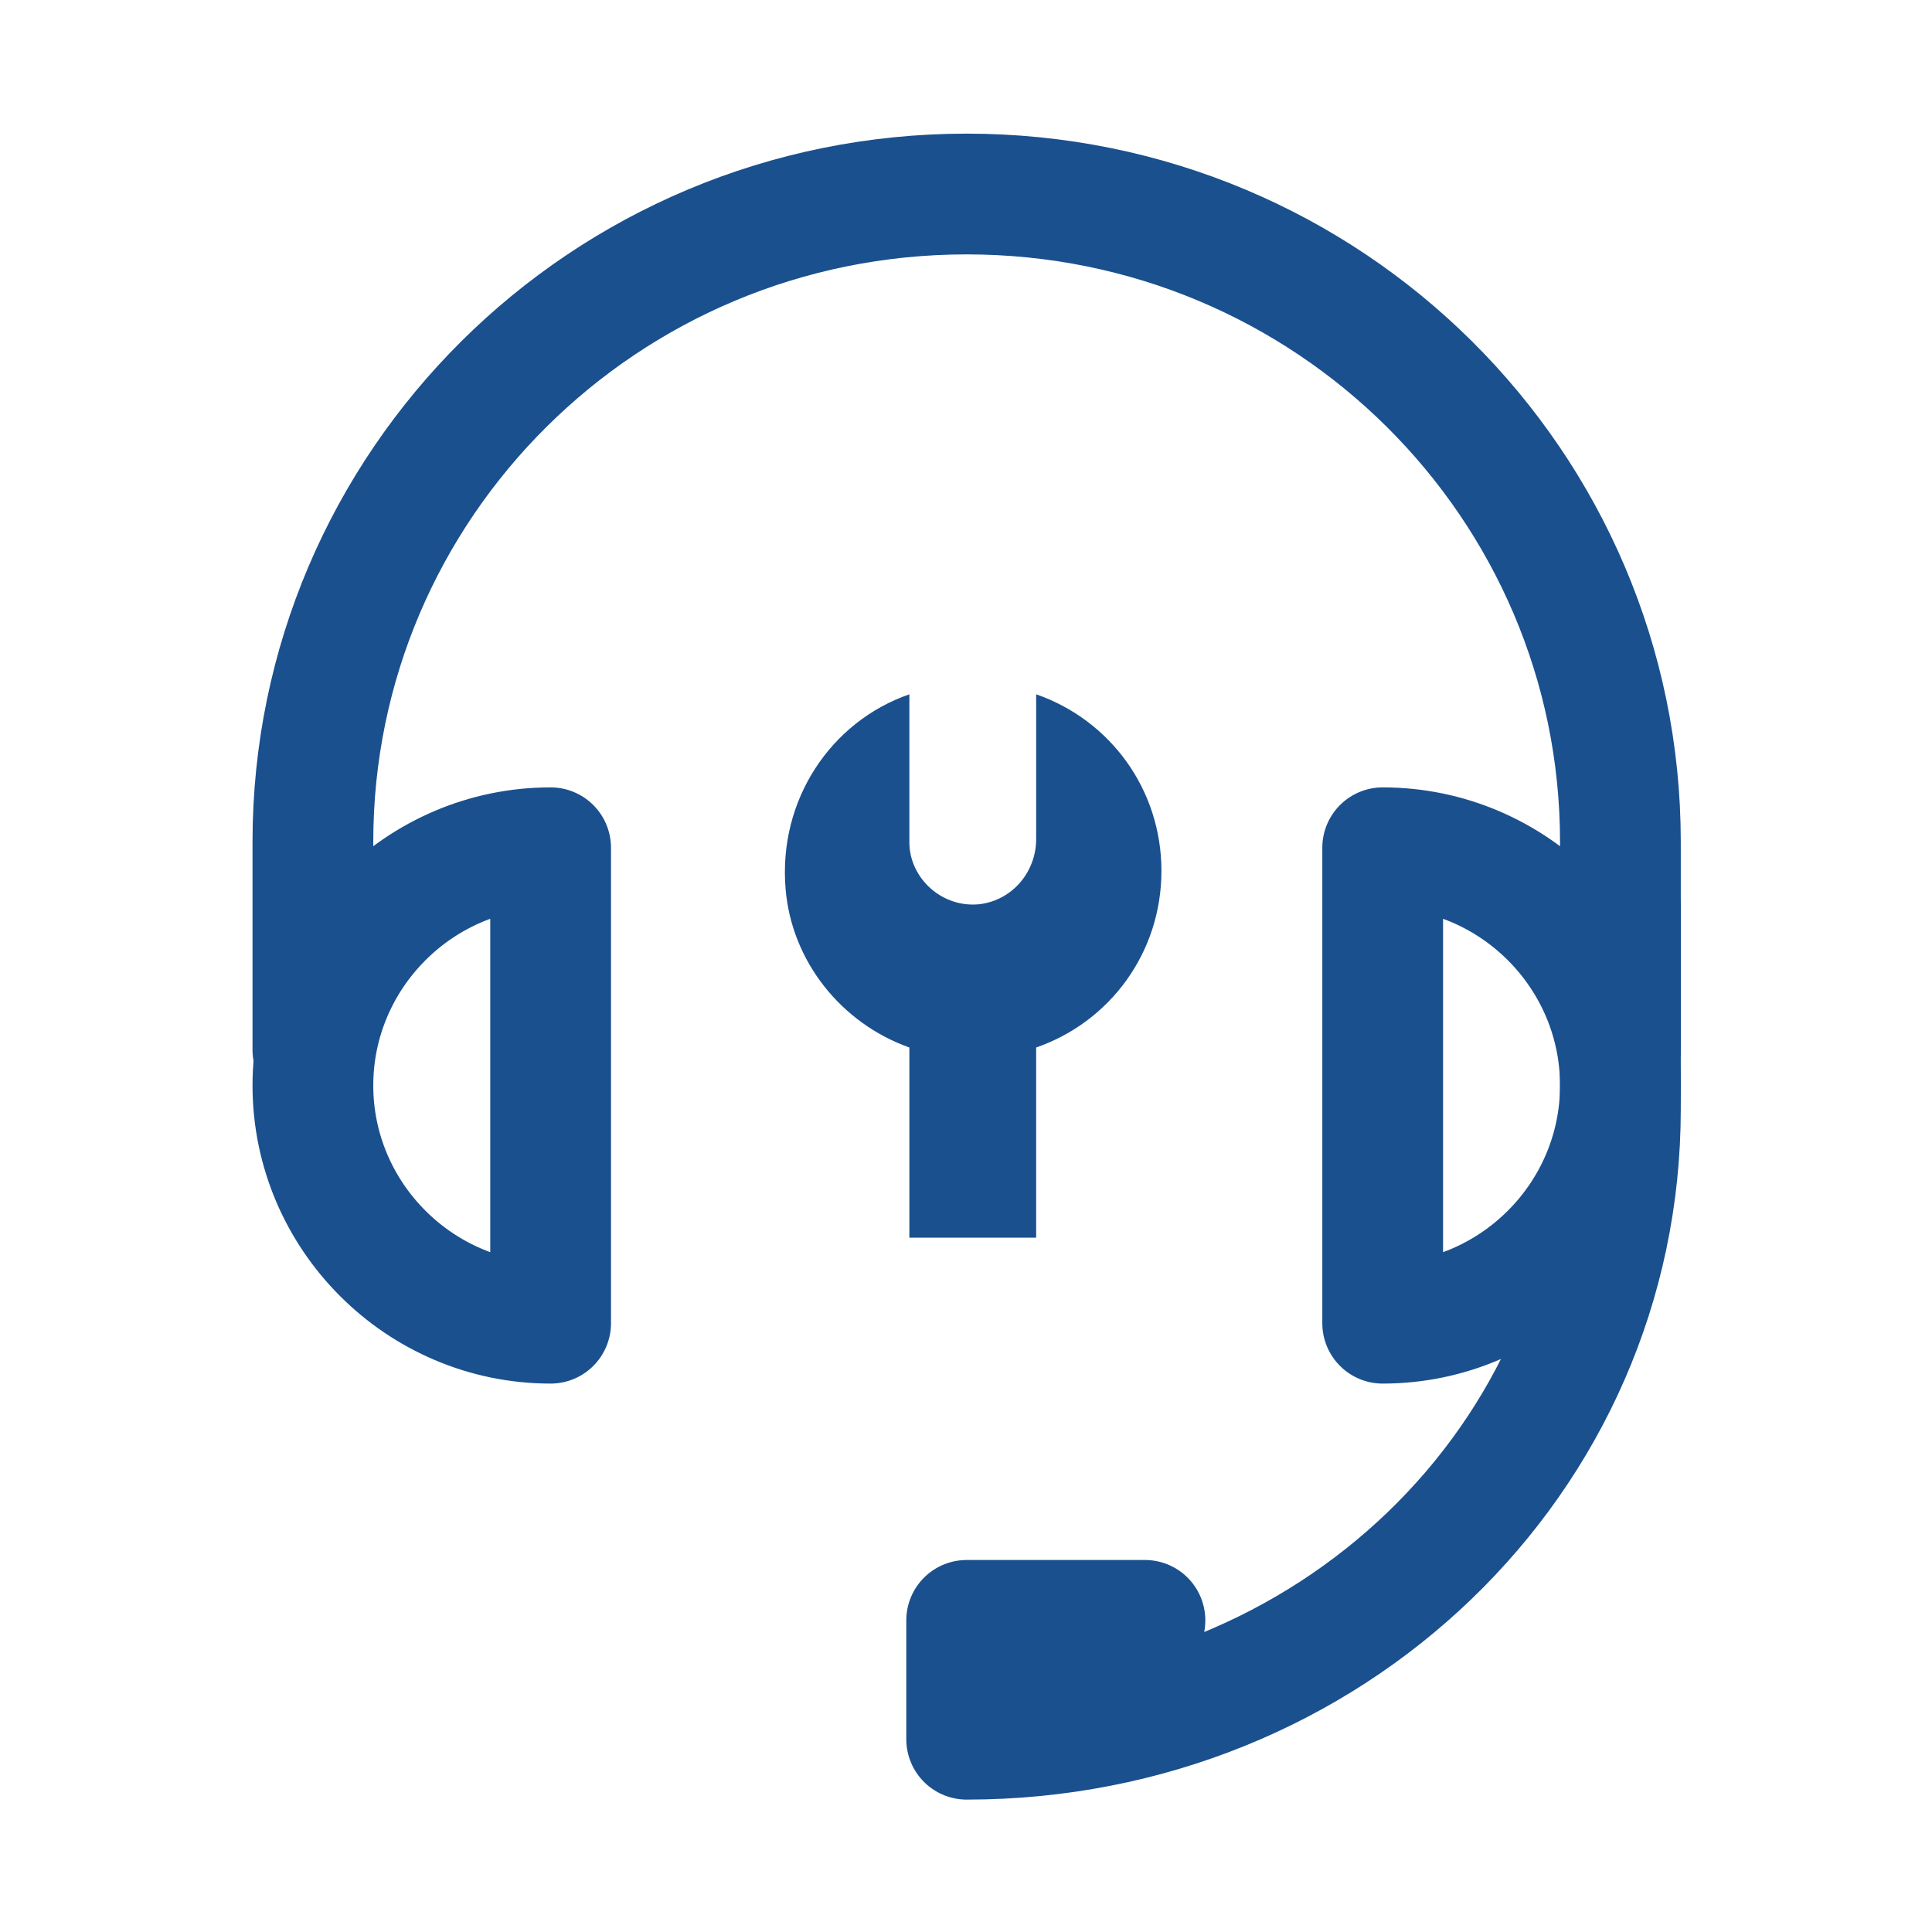 <svg width="64" height="64" viewBox="0 0 64 64" fill="none" xmlns="http://www.w3.org/2000/svg">
<path d="M10.365 34.777V27.886C10.365 16.073 20.012 6.427 32.022 6.427C44.031 6.427 53.678 16.073 53.678 27.886V34.777" stroke="#1A508E" stroke-width="4" stroke-miterlimit="10" stroke-linecap="round" stroke-linejoin="round"/>
<path d="M53.678 30.052V36.745C53.678 48.361 44.031 57.614 32.022 57.614V53.677H37.928" stroke="#1A508E" stroke-width="4" stroke-miterlimit="10" stroke-linecap="round" stroke-linejoin="round"/>
<path d="M18.24 43.833V28.083C13.909 28.083 10.365 31.627 10.365 35.958C10.365 40.289 13.909 43.833 18.24 43.833Z" stroke="#1A508E" stroke-width="4" stroke-miterlimit="10" stroke-linecap="round" stroke-linejoin="round"/>
<path d="M45.803 28.083V43.833C50.134 43.833 53.678 40.289 53.678 35.958C53.678 31.627 50.134 28.083 45.803 28.083Z" stroke="#1A508E" stroke-width="4" stroke-miterlimit="10" stroke-linecap="round" stroke-linejoin="round"/>
<path d="M38.474 28.85C38.474 26.15 36.774 23.85 34.324 23V27.8C34.324 28.85 33.574 29.8 32.474 29.95C31.224 30.1 30.124 29.1 30.124 27.9V23C27.524 23.9 25.774 26.5 26.024 29.45C26.224 31.85 27.874 33.9 30.124 34.7V41H34.324V34.7C36.774 33.85 38.474 31.55 38.474 28.85Z" fill="#1A508E"/>
</svg>
